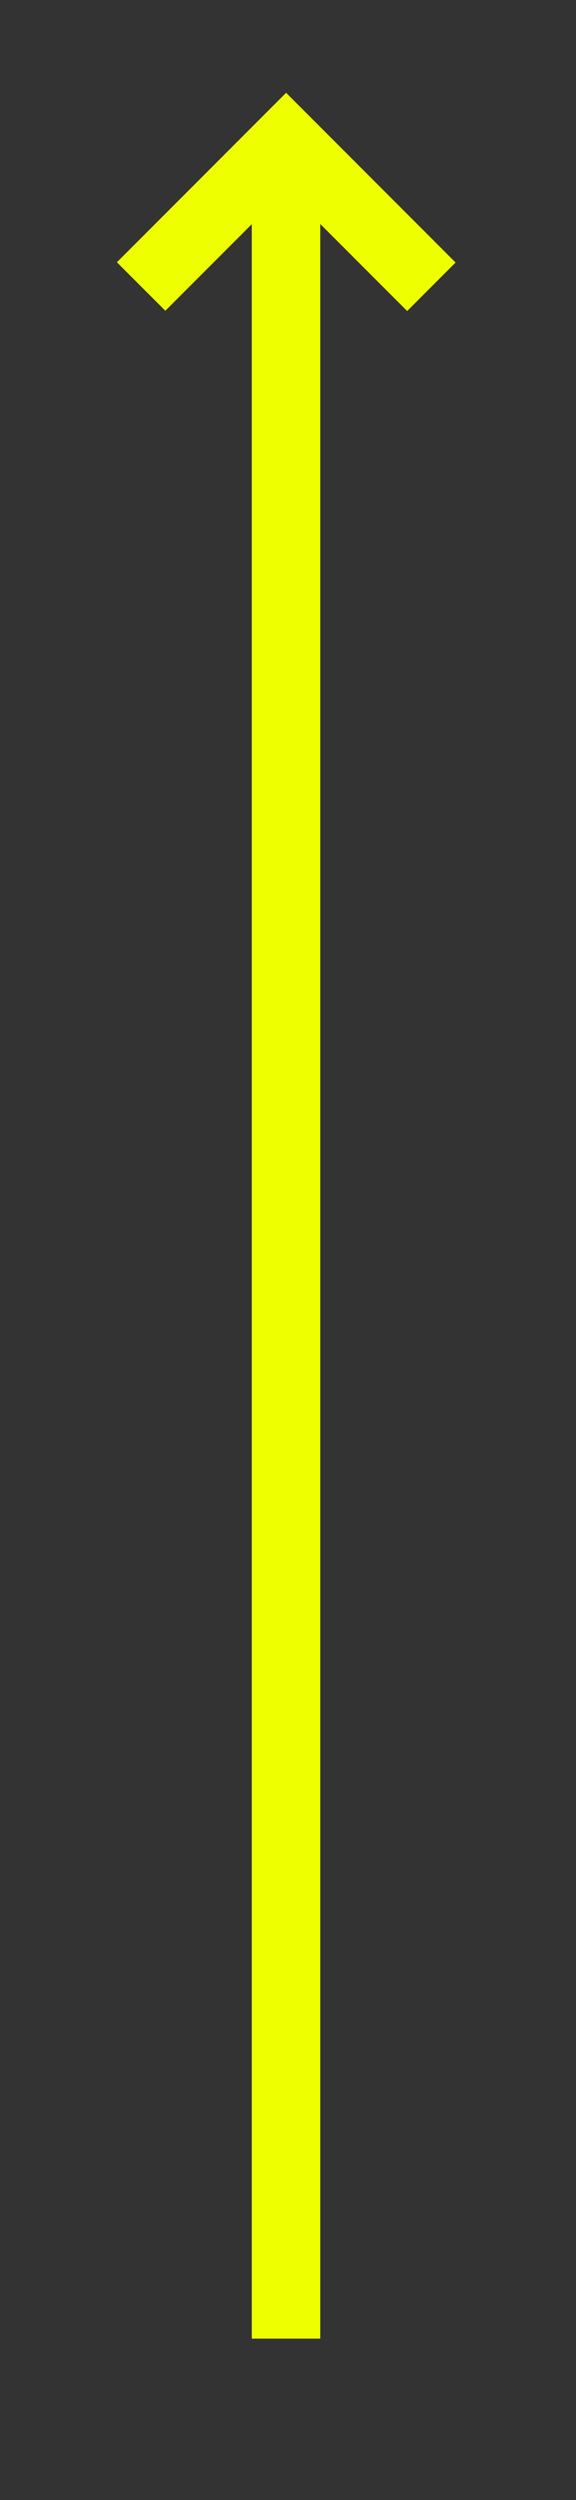 <?xml version="1.0" encoding="UTF-8" standalone="no"?>
<!DOCTYPE svg PUBLIC "-//W3C//DTD SVG 1.1//EN" "http://www.w3.org/Graphics/SVG/1.1/DTD/svg11.dtd">
<svg width="100%" height="100%" viewBox="0 0 18 78" version="1.1" xmlns="http://www.w3.org/2000/svg" xmlns:xlink="http://www.w3.org/1999/xlink" xml:space="preserve" xmlns:serif="http://www.serif.com/" style="fill-rule:evenodd;clip-rule:evenodd;">
    <rect x="0" y="0" width="18" height="78" fill="#333333" stroke="none"/>
    <g transform="matrix(1,0,0,1,-1628.54,-380.141)">
        <g transform="matrix(0,-1,-1,0,1671.59,418.992)">
            <path d="M-34.112,34.112L34.112,34.112" style="fill:none;fill-rule:nonzero;stroke:rgb(238,255,0);stroke-width:2.14px;"/>
        </g>
        <g transform="matrix(1,0,0,1,1632.95,384.557)">
            <path d="M0,4.523L4.531,-0.008L9.07,4.531" style="fill:none;fill-rule:nonzero;stroke:rgb(238,255,0);stroke-width:2.14px;"/>
        </g>
    </g>
</svg>
